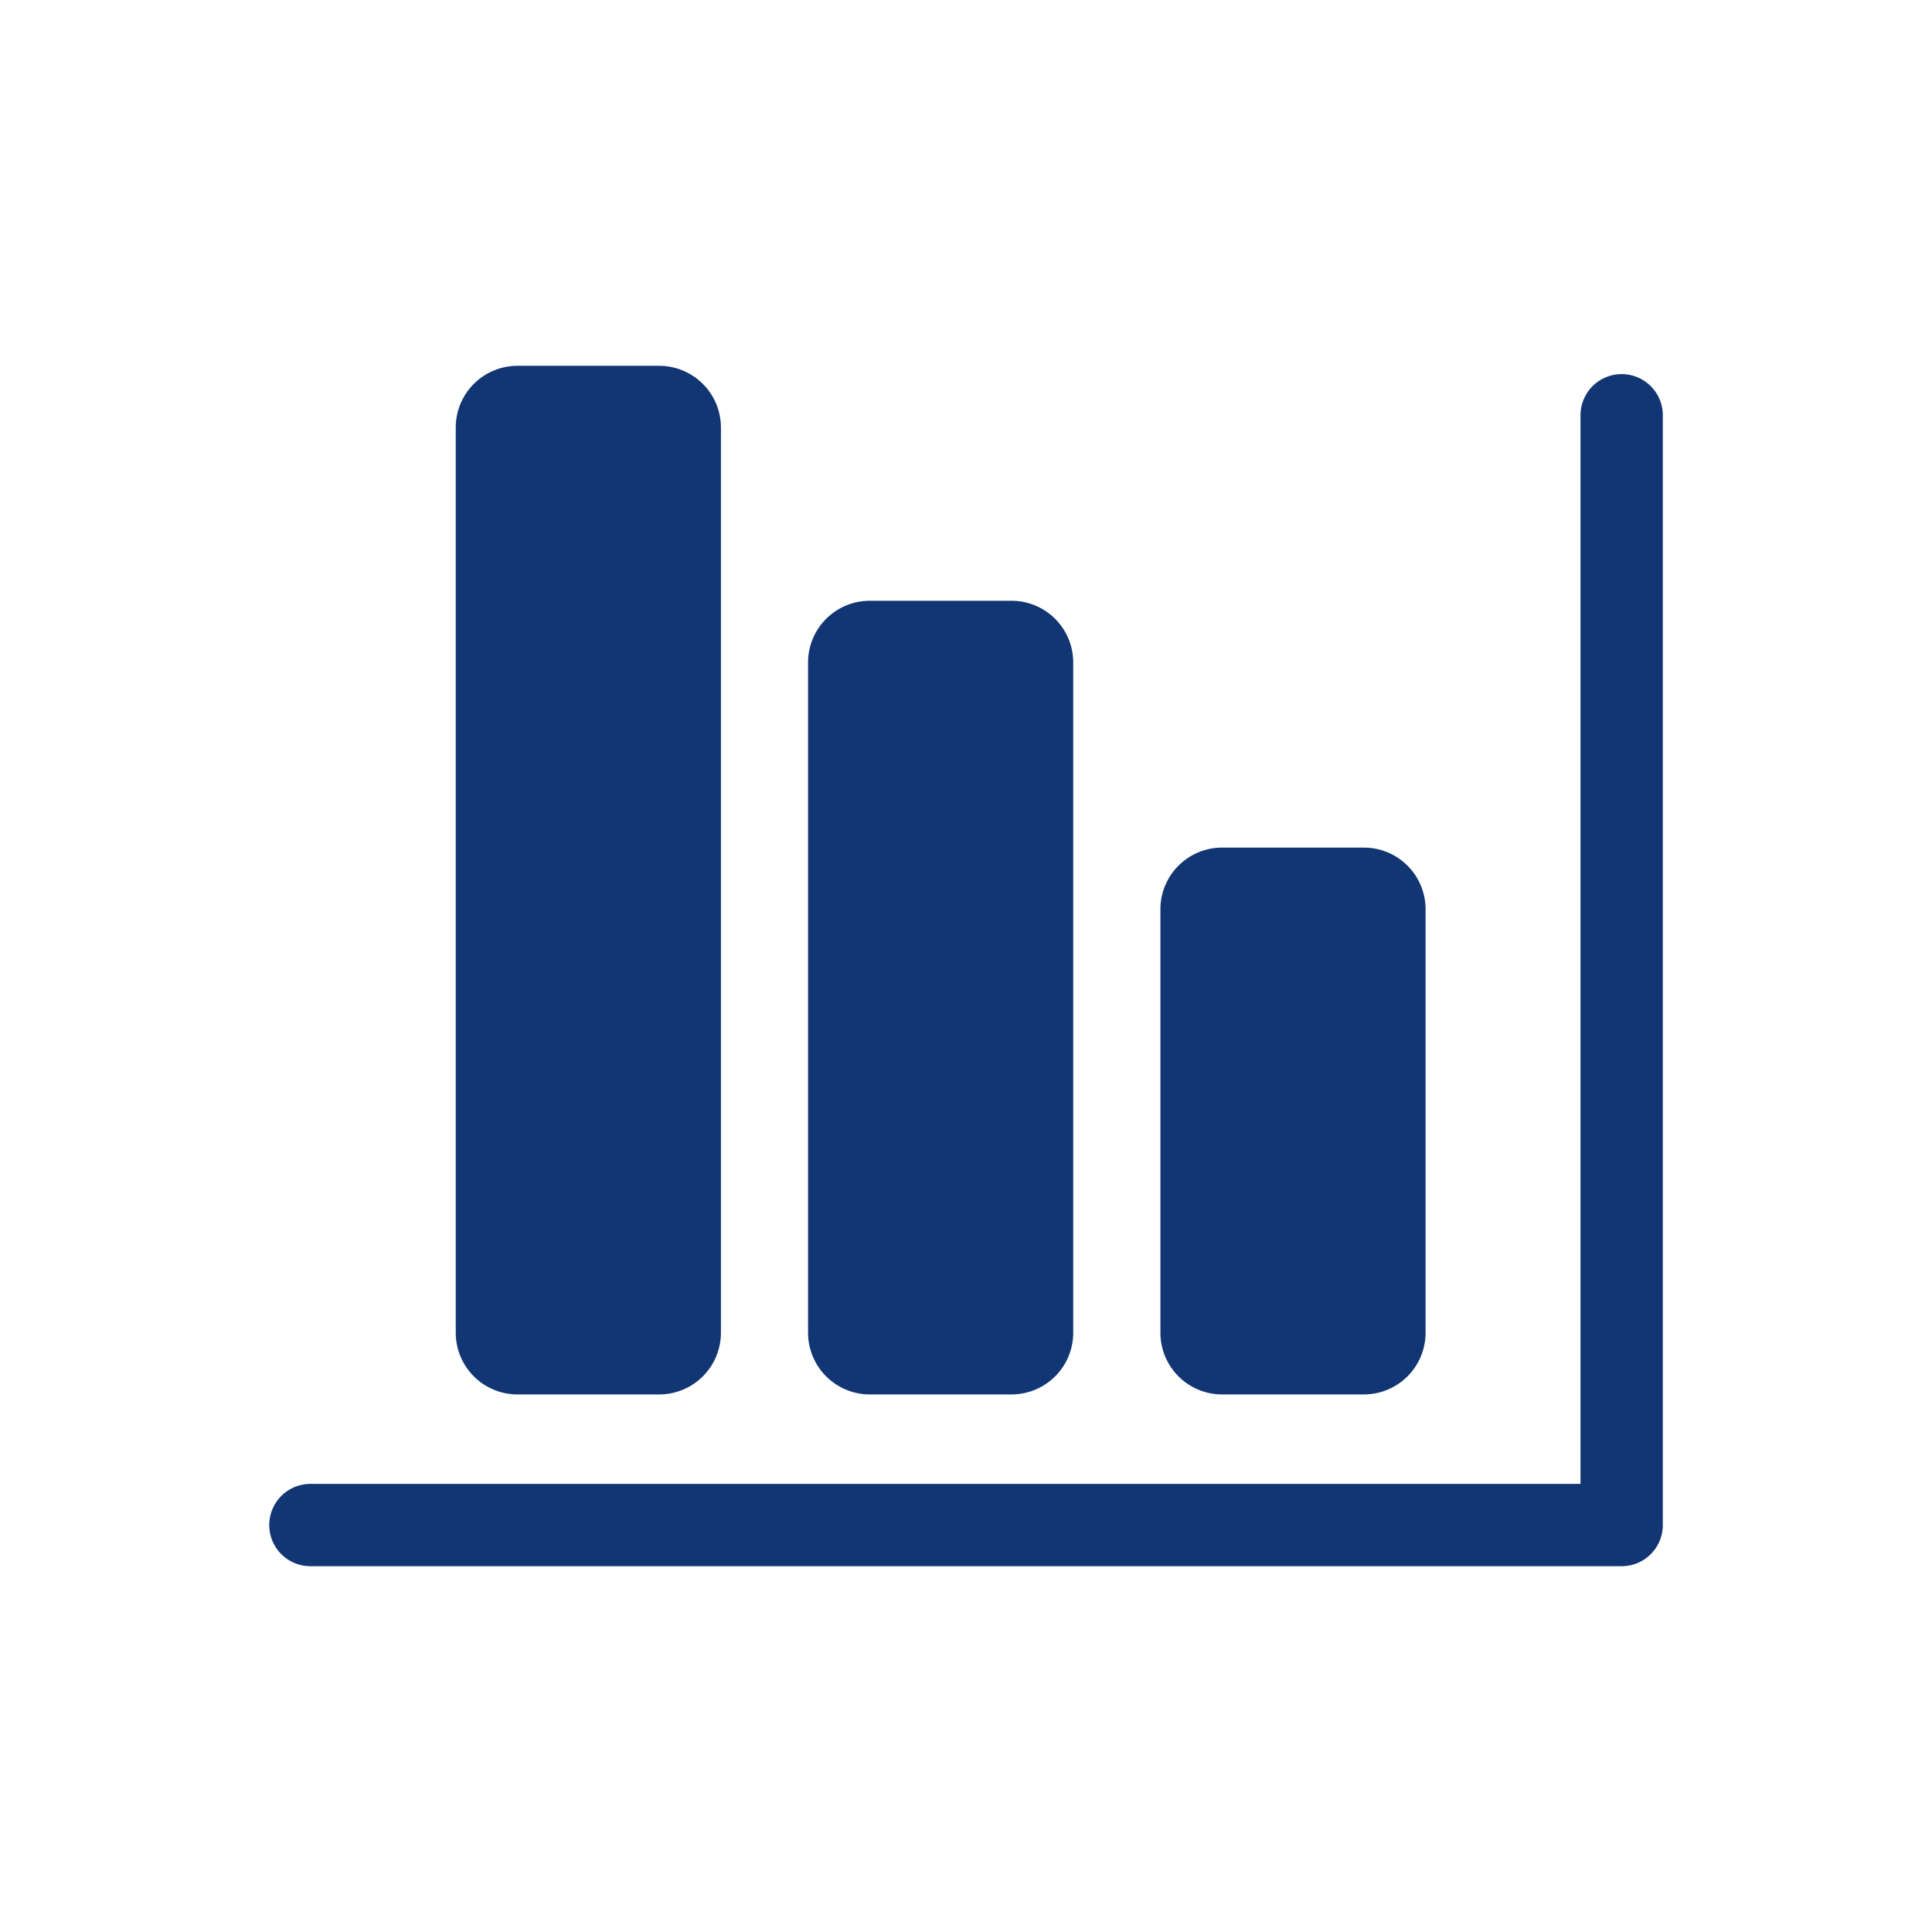 <svg data-name="グループ 51761" xmlns="http://www.w3.org/2000/svg" width="92.529" height="92.53"><path data-name="長方形 7989" fill="none" d="M0 0h92.53v92.53H0z"/><g data-name="グループ 51756" fill="#123574"><path data-name="パス 50932" d="M58.531 66.783h6.792a2.956 2.956 0 002.952-2.956V43.549a2.955 2.955 0 00-2.952-2.955h-6.792a2.955 2.955 0 00-2.956 2.955v20.278a2.956 2.956 0 002.956 2.956"/><path data-name="パス 50933" d="M41.656 66.783h6.792a2.956 2.956 0 002.952-2.956V31.729a2.956 2.956 0 00-2.952-2.956h-6.792a2.956 2.956 0 00-2.956 2.956v32.1a2.956 2.956 0 002.956 2.954"/><path data-name="パス 50934" d="M24.783 66.783h6.792a2.956 2.956 0 002.952-2.956V20.476a2.956 2.956 0 00-2.952-2.956h-6.792a2.956 2.956 0 00-2.956 2.956v43.351a2.956 2.956 0 002.956 2.956"/><path data-name="パス 10062" d="M14.866 75.01h62.8a1.971 1.971 0 001.971-1.971V19.888a1.971 1.971 0 10-3.942 0v51.18H14.866a1.971 1.971 0 100 3.942z"/></g></svg>